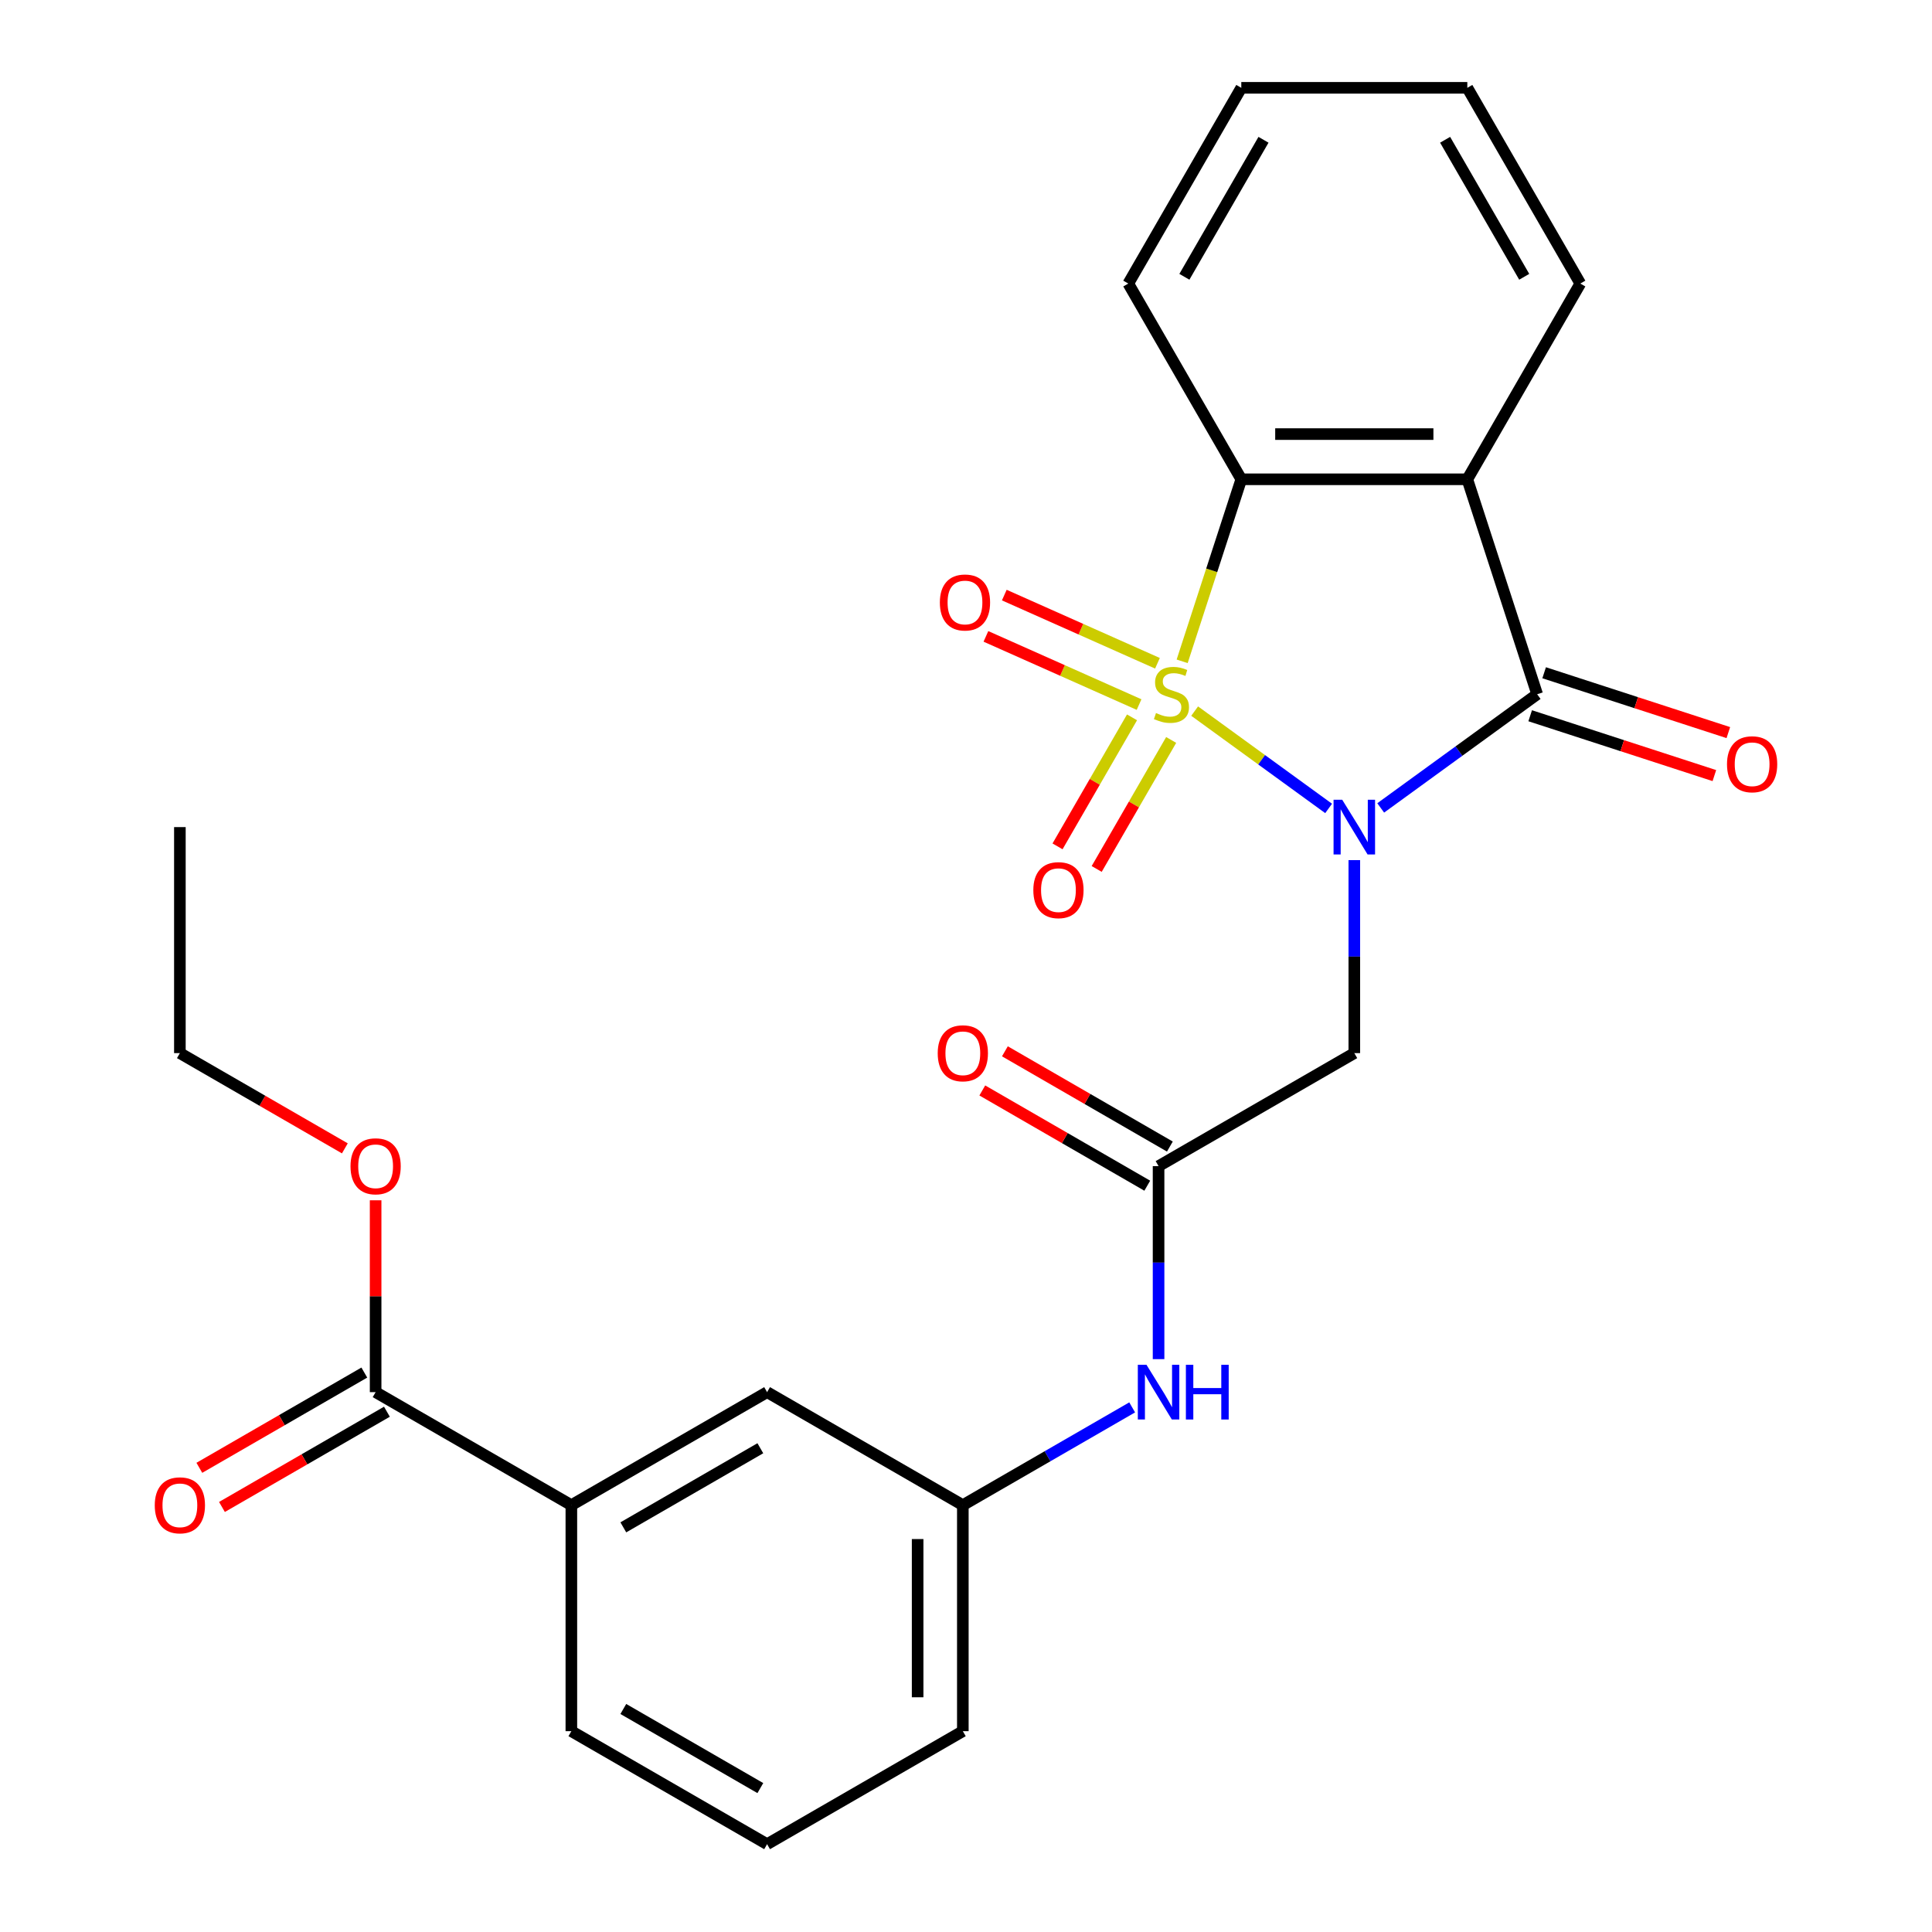 <?xml version='1.0' encoding='iso-8859-1'?>
<svg version='1.1' baseProfile='full'
              xmlns='http://www.w3.org/2000/svg'
                      xmlns:rdkit='http://www.rdkit.org/xml'
                      xmlns:xlink='http://www.w3.org/1999/xlink'
                  xml:space='preserve'
width='1000px' height='1000px' viewBox='0 0 1000 1000'>
<!-- END OF HEADER -->
<rect style='opacity:1.0;fill:#FFFFFF;stroke:none' width='1000' height='1000' x='0' y='0'> </rect>
<path class='bond-0' d='M 618.348,368.064 L 653.021,393.256' style='fill:none;fill-rule:evenodd;stroke:#CCCC00;stroke-width:6px;stroke-linecap:butt;stroke-linejoin:miter;stroke-opacity:1' />
<path class='bond-0' d='M 653.021,393.256 L 687.694,418.447' style='fill:none;fill-rule:evenodd;stroke:#0000FF;stroke-width:6px;stroke-linecap:butt;stroke-linejoin:miter;stroke-opacity:1' />
<path class='bond-3' d='M 611.882,342.298 L 627.188,295.19' style='fill:none;fill-rule:evenodd;stroke:#CCCC00;stroke-width:6px;stroke-linecap:butt;stroke-linejoin:miter;stroke-opacity:1' />
<path class='bond-3' d='M 627.188,295.19 L 642.494,248.081' style='fill:none;fill-rule:evenodd;stroke:#000000;stroke-width:6px;stroke-linecap:butt;stroke-linejoin:miter;stroke-opacity:1' />
<path class='bond-6' d='M 585.933,371.298 L 566.655,404.687' style='fill:none;fill-rule:evenodd;stroke:#CCCC00;stroke-width:6px;stroke-linecap:butt;stroke-linejoin:miter;stroke-opacity:1' />
<path class='bond-6' d='M 566.655,404.687 L 547.378,438.076' style='fill:none;fill-rule:evenodd;stroke:#FF0000;stroke-width:6px;stroke-linecap:butt;stroke-linejoin:miter;stroke-opacity:1' />
<path class='bond-6' d='M 606.195,382.996 L 586.918,416.385' style='fill:none;fill-rule:evenodd;stroke:#CCCC00;stroke-width:6px;stroke-linecap:butt;stroke-linejoin:miter;stroke-opacity:1' />
<path class='bond-6' d='M 586.918,416.385 L 567.641,449.774' style='fill:none;fill-rule:evenodd;stroke:#FF0000;stroke-width:6px;stroke-linecap:butt;stroke-linejoin:miter;stroke-opacity:1' />
<path class='bond-7' d='M 599.097,343.31 L 559.461,325.663' style='fill:none;fill-rule:evenodd;stroke:#CCCC00;stroke-width:6px;stroke-linecap:butt;stroke-linejoin:miter;stroke-opacity:1' />
<path class='bond-7' d='M 559.461,325.663 L 519.825,308.016' style='fill:none;fill-rule:evenodd;stroke:#FF0000;stroke-width:6px;stroke-linecap:butt;stroke-linejoin:miter;stroke-opacity:1' />
<path class='bond-7' d='M 589.581,364.685 L 549.945,347.038' style='fill:none;fill-rule:evenodd;stroke:#CCCC00;stroke-width:6px;stroke-linecap:butt;stroke-linejoin:miter;stroke-opacity:1' />
<path class='bond-7' d='M 549.945,347.038 L 510.309,329.391' style='fill:none;fill-rule:evenodd;stroke:#FF0000;stroke-width:6px;stroke-linecap:butt;stroke-linejoin:miter;stroke-opacity:1' />
<path class='bond-1' d='M 714.652,418.177 L 755.142,388.76' style='fill:none;fill-rule:evenodd;stroke:#0000FF;stroke-width:6px;stroke-linecap:butt;stroke-linejoin:miter;stroke-opacity:1' />
<path class='bond-1' d='M 755.142,388.76 L 795.632,359.342' style='fill:none;fill-rule:evenodd;stroke:#000000;stroke-width:6px;stroke-linecap:butt;stroke-linejoin:miter;stroke-opacity:1' />
<path class='bond-4' d='M 700.988,445.19 L 700.988,495.141' style='fill:none;fill-rule:evenodd;stroke:#0000FF;stroke-width:6px;stroke-linecap:butt;stroke-linejoin:miter;stroke-opacity:1' />
<path class='bond-4' d='M 700.988,495.141 L 700.988,545.092' style='fill:none;fill-rule:evenodd;stroke:#000000;stroke-width:6px;stroke-linecap:butt;stroke-linejoin:miter;stroke-opacity:1' />
<path class='bond-11' d='M 792.017,370.468 L 839.685,385.957' style='fill:none;fill-rule:evenodd;stroke:#000000;stroke-width:6px;stroke-linecap:butt;stroke-linejoin:miter;stroke-opacity:1' />
<path class='bond-11' d='M 839.685,385.957 L 887.353,401.445' style='fill:none;fill-rule:evenodd;stroke:#FF0000;stroke-width:6px;stroke-linecap:butt;stroke-linejoin:miter;stroke-opacity:1' />
<path class='bond-11' d='M 799.247,348.216 L 846.915,363.705' style='fill:none;fill-rule:evenodd;stroke:#000000;stroke-width:6px;stroke-linecap:butt;stroke-linejoin:miter;stroke-opacity:1' />
<path class='bond-11' d='M 846.915,363.705 L 894.583,379.193' style='fill:none;fill-rule:evenodd;stroke:#FF0000;stroke-width:6px;stroke-linecap:butt;stroke-linejoin:miter;stroke-opacity:1' />
<path class='bond-26' d='M 795.632,359.342 L 759.481,248.081' style='fill:none;fill-rule:evenodd;stroke:#000000;stroke-width:6px;stroke-linecap:butt;stroke-linejoin:miter;stroke-opacity:1' />
<path class='bond-2' d='M 759.481,248.081 L 642.494,248.081' style='fill:none;fill-rule:evenodd;stroke:#000000;stroke-width:6px;stroke-linecap:butt;stroke-linejoin:miter;stroke-opacity:1' />
<path class='bond-2' d='M 741.933,224.684 L 660.042,224.684' style='fill:none;fill-rule:evenodd;stroke:#000000;stroke-width:6px;stroke-linecap:butt;stroke-linejoin:miter;stroke-opacity:1' />
<path class='bond-16' d='M 759.481,248.081 L 817.974,146.768' style='fill:none;fill-rule:evenodd;stroke:#000000;stroke-width:6px;stroke-linecap:butt;stroke-linejoin:miter;stroke-opacity:1' />
<path class='bond-18' d='M 642.494,248.081 L 584.001,146.768' style='fill:none;fill-rule:evenodd;stroke:#000000;stroke-width:6px;stroke-linecap:butt;stroke-linejoin:miter;stroke-opacity:1' />
<path class='bond-5' d='M 700.988,545.092 L 599.674,603.585' style='fill:none;fill-rule:evenodd;stroke:#000000;stroke-width:6px;stroke-linecap:butt;stroke-linejoin:miter;stroke-opacity:1' />
<path class='bond-10' d='M 599.674,603.585 L 599.674,653.536' style='fill:none;fill-rule:evenodd;stroke:#000000;stroke-width:6px;stroke-linecap:butt;stroke-linejoin:miter;stroke-opacity:1' />
<path class='bond-10' d='M 599.674,653.536 L 599.674,703.487' style='fill:none;fill-rule:evenodd;stroke:#0000FF;stroke-width:6px;stroke-linecap:butt;stroke-linejoin:miter;stroke-opacity:1' />
<path class='bond-14' d='M 605.524,593.454 L 562.829,568.804' style='fill:none;fill-rule:evenodd;stroke:#000000;stroke-width:6px;stroke-linecap:butt;stroke-linejoin:miter;stroke-opacity:1' />
<path class='bond-14' d='M 562.829,568.804 L 520.135,544.155' style='fill:none;fill-rule:evenodd;stroke:#FF0000;stroke-width:6px;stroke-linecap:butt;stroke-linejoin:miter;stroke-opacity:1' />
<path class='bond-14' d='M 593.825,613.717 L 551.131,589.067' style='fill:none;fill-rule:evenodd;stroke:#000000;stroke-width:6px;stroke-linecap:butt;stroke-linejoin:miter;stroke-opacity:1' />
<path class='bond-14' d='M 551.131,589.067 L 508.436,564.418' style='fill:none;fill-rule:evenodd;stroke:#FF0000;stroke-width:6px;stroke-linecap:butt;stroke-linejoin:miter;stroke-opacity:1' />
<path class='bond-8' d='M 194.421,720.572 L 295.734,779.065' style='fill:none;fill-rule:evenodd;stroke:#000000;stroke-width:6px;stroke-linecap:butt;stroke-linejoin:miter;stroke-opacity:1' />
<path class='bond-15' d='M 188.571,710.441 L 145.877,735.09' style='fill:none;fill-rule:evenodd;stroke:#000000;stroke-width:6px;stroke-linecap:butt;stroke-linejoin:miter;stroke-opacity:1' />
<path class='bond-15' d='M 145.877,735.09 L 103.182,759.74' style='fill:none;fill-rule:evenodd;stroke:#FF0000;stroke-width:6px;stroke-linecap:butt;stroke-linejoin:miter;stroke-opacity:1' />
<path class='bond-15' d='M 200.27,730.703 L 157.576,755.353' style='fill:none;fill-rule:evenodd;stroke:#000000;stroke-width:6px;stroke-linecap:butt;stroke-linejoin:miter;stroke-opacity:1' />
<path class='bond-15' d='M 157.576,755.353 L 114.881,780.003' style='fill:none;fill-rule:evenodd;stroke:#FF0000;stroke-width:6px;stroke-linecap:butt;stroke-linejoin:miter;stroke-opacity:1' />
<path class='bond-17' d='M 194.421,720.572 L 194.421,670.921' style='fill:none;fill-rule:evenodd;stroke:#000000;stroke-width:6px;stroke-linecap:butt;stroke-linejoin:miter;stroke-opacity:1' />
<path class='bond-17' d='M 194.421,670.921 L 194.421,621.27' style='fill:none;fill-rule:evenodd;stroke:#FF0000;stroke-width:6px;stroke-linecap:butt;stroke-linejoin:miter;stroke-opacity:1' />
<path class='bond-9' d='M 295.734,779.065 L 397.047,720.572' style='fill:none;fill-rule:evenodd;stroke:#000000;stroke-width:6px;stroke-linecap:butt;stroke-linejoin:miter;stroke-opacity:1' />
<path class='bond-9' d='M 322.63,790.554 L 393.549,749.609' style='fill:none;fill-rule:evenodd;stroke:#000000;stroke-width:6px;stroke-linecap:butt;stroke-linejoin:miter;stroke-opacity:1' />
<path class='bond-28' d='M 295.734,779.065 L 295.734,896.052' style='fill:none;fill-rule:evenodd;stroke:#000000;stroke-width:6px;stroke-linecap:butt;stroke-linejoin:miter;stroke-opacity:1' />
<path class='bond-13' d='M 586.01,728.461 L 542.185,753.763' style='fill:none;fill-rule:evenodd;stroke:#0000FF;stroke-width:6px;stroke-linecap:butt;stroke-linejoin:miter;stroke-opacity:1' />
<path class='bond-13' d='M 542.185,753.763 L 498.361,779.065' style='fill:none;fill-rule:evenodd;stroke:#000000;stroke-width:6px;stroke-linecap:butt;stroke-linejoin:miter;stroke-opacity:1' />
<path class='bond-12' d='M 397.047,720.572 L 498.361,779.065' style='fill:none;fill-rule:evenodd;stroke:#000000;stroke-width:6px;stroke-linecap:butt;stroke-linejoin:miter;stroke-opacity:1' />
<path class='bond-21' d='M 498.361,779.065 L 498.361,896.052' style='fill:none;fill-rule:evenodd;stroke:#000000;stroke-width:6px;stroke-linecap:butt;stroke-linejoin:miter;stroke-opacity:1' />
<path class='bond-21' d='M 474.964,796.613 L 474.964,878.504' style='fill:none;fill-rule:evenodd;stroke:#000000;stroke-width:6px;stroke-linecap:butt;stroke-linejoin:miter;stroke-opacity:1' />
<path class='bond-27' d='M 817.974,146.768 L 759.481,45.455' style='fill:none;fill-rule:evenodd;stroke:#000000;stroke-width:6px;stroke-linecap:butt;stroke-linejoin:miter;stroke-opacity:1' />
<path class='bond-27' d='M 788.938,143.27 L 747.992,72.35' style='fill:none;fill-rule:evenodd;stroke:#000000;stroke-width:6px;stroke-linecap:butt;stroke-linejoin:miter;stroke-opacity:1' />
<path class='bond-22' d='M 178.496,594.391 L 135.802,569.742' style='fill:none;fill-rule:evenodd;stroke:#FF0000;stroke-width:6px;stroke-linecap:butt;stroke-linejoin:miter;stroke-opacity:1' />
<path class='bond-22' d='M 135.802,569.742 L 93.107,545.092' style='fill:none;fill-rule:evenodd;stroke:#000000;stroke-width:6px;stroke-linecap:butt;stroke-linejoin:miter;stroke-opacity:1' />
<path class='bond-24' d='M 584.001,146.768 L 642.494,45.455' style='fill:none;fill-rule:evenodd;stroke:#000000;stroke-width:6px;stroke-linecap:butt;stroke-linejoin:miter;stroke-opacity:1' />
<path class='bond-24' d='M 613.038,143.27 L 653.983,72.35' style='fill:none;fill-rule:evenodd;stroke:#000000;stroke-width:6px;stroke-linecap:butt;stroke-linejoin:miter;stroke-opacity:1' />
<path class='bond-19' d='M 295.734,896.052 L 397.047,954.545' style='fill:none;fill-rule:evenodd;stroke:#000000;stroke-width:6px;stroke-linecap:butt;stroke-linejoin:miter;stroke-opacity:1' />
<path class='bond-19' d='M 322.63,884.563 L 393.549,925.509' style='fill:none;fill-rule:evenodd;stroke:#000000;stroke-width:6px;stroke-linecap:butt;stroke-linejoin:miter;stroke-opacity:1' />
<path class='bond-20' d='M 397.047,954.545 L 498.361,896.052' style='fill:none;fill-rule:evenodd;stroke:#000000;stroke-width:6px;stroke-linecap:butt;stroke-linejoin:miter;stroke-opacity:1' />
<path class='bond-25' d='M 93.107,545.092 L 93.107,428.105' style='fill:none;fill-rule:evenodd;stroke:#000000;stroke-width:6px;stroke-linecap:butt;stroke-linejoin:miter;stroke-opacity:1' />
<path class='bond-23' d='M 759.481,45.455 L 642.494,45.455' style='fill:none;fill-rule:evenodd;stroke:#000000;stroke-width:6px;stroke-linecap:butt;stroke-linejoin:miter;stroke-opacity:1' />
<path  class='atom-0' d='M 598.344 369.062
Q 598.664 369.182, 599.984 369.742
Q 601.304 370.302, 602.744 370.662
Q 604.224 370.982, 605.664 370.982
Q 608.344 370.982, 609.904 369.702
Q 611.464 368.382, 611.464 366.102
Q 611.464 364.542, 610.664 363.582
Q 609.904 362.622, 608.704 362.102
Q 607.504 361.582, 605.504 360.982
Q 602.984 360.222, 601.464 359.502
Q 599.984 358.782, 598.904 357.262
Q 597.864 355.742, 597.864 353.182
Q 597.864 349.622, 600.264 347.422
Q 602.704 345.222, 607.504 345.222
Q 610.784 345.222, 614.504 346.782
L 613.584 349.862
Q 610.184 348.462, 607.624 348.462
Q 604.864 348.462, 603.344 349.622
Q 601.824 350.742, 601.864 352.702
Q 601.864 354.222, 602.624 355.142
Q 603.424 356.062, 604.544 356.582
Q 605.704 357.102, 607.624 357.702
Q 610.184 358.502, 611.704 359.302
Q 613.224 360.102, 614.304 361.742
Q 615.424 363.342, 615.424 366.102
Q 615.424 370.022, 612.784 372.142
Q 610.184 374.222, 605.824 374.222
Q 603.304 374.222, 601.384 373.662
Q 599.504 373.142, 597.264 372.222
L 598.344 369.062
' fill='#CCCC00'/>
<path  class='atom-1' d='M 694.728 413.945
L 704.008 428.945
Q 704.928 430.425, 706.408 433.105
Q 707.888 435.785, 707.968 435.945
L 707.968 413.945
L 711.728 413.945
L 711.728 442.265
L 707.848 442.265
L 697.888 425.865
Q 696.728 423.945, 695.488 421.745
Q 694.288 419.545, 693.928 418.865
L 693.928 442.265
L 690.248 442.265
L 690.248 413.945
L 694.728 413.945
' fill='#0000FF'/>
<path  class='atom-7' d='M 534.85 460.736
Q 534.85 453.936, 538.21 450.136
Q 541.57 446.336, 547.85 446.336
Q 554.13 446.336, 557.49 450.136
Q 560.85 453.936, 560.85 460.736
Q 560.85 467.616, 557.45 471.536
Q 554.05 475.416, 547.85 475.416
Q 541.61 475.416, 538.21 471.536
Q 534.85 467.656, 534.85 460.736
M 547.85 472.216
Q 552.17 472.216, 554.49 469.336
Q 556.85 466.416, 556.85 460.736
Q 556.85 455.176, 554.49 452.376
Q 552.17 449.536, 547.85 449.536
Q 543.53 449.536, 541.17 452.336
Q 538.85 455.136, 538.85 460.736
Q 538.85 466.456, 541.17 469.336
Q 543.53 472.216, 547.85 472.216
' fill='#FF0000'/>
<path  class='atom-8' d='M 486.471 311.84
Q 486.471 305.04, 489.831 301.24
Q 493.191 297.44, 499.471 297.44
Q 505.751 297.44, 509.111 301.24
Q 512.471 305.04, 512.471 311.84
Q 512.471 318.72, 509.071 322.64
Q 505.671 326.52, 499.471 326.52
Q 493.231 326.52, 489.831 322.64
Q 486.471 318.76, 486.471 311.84
M 499.471 323.32
Q 503.791 323.32, 506.111 320.44
Q 508.471 317.52, 508.471 311.84
Q 508.471 306.28, 506.111 303.48
Q 503.791 300.64, 499.471 300.64
Q 495.151 300.64, 492.791 303.44
Q 490.471 306.24, 490.471 311.84
Q 490.471 317.56, 492.791 320.44
Q 495.151 323.32, 499.471 323.32
' fill='#FF0000'/>
<path  class='atom-11' d='M 593.414 706.412
L 602.694 721.412
Q 603.614 722.892, 605.094 725.572
Q 606.574 728.252, 606.654 728.412
L 606.654 706.412
L 610.414 706.412
L 610.414 734.732
L 606.534 734.732
L 596.574 718.332
Q 595.414 716.412, 594.174 714.212
Q 592.974 712.012, 592.614 711.332
L 592.614 734.732
L 588.934 734.732
L 588.934 706.412
L 593.414 706.412
' fill='#0000FF'/>
<path  class='atom-11' d='M 613.814 706.412
L 617.654 706.412
L 617.654 718.452
L 632.134 718.452
L 632.134 706.412
L 635.974 706.412
L 635.974 734.732
L 632.134 734.732
L 632.134 721.652
L 617.654 721.652
L 617.654 734.732
L 613.814 734.732
L 613.814 706.412
' fill='#0000FF'/>
<path  class='atom-12' d='M 893.893 395.573
Q 893.893 388.773, 897.253 384.973
Q 900.613 381.173, 906.893 381.173
Q 913.173 381.173, 916.533 384.973
Q 919.893 388.773, 919.893 395.573
Q 919.893 402.453, 916.493 406.373
Q 913.093 410.253, 906.893 410.253
Q 900.653 410.253, 897.253 406.373
Q 893.893 402.493, 893.893 395.573
M 906.893 407.053
Q 911.213 407.053, 913.533 404.173
Q 915.893 401.253, 915.893 395.573
Q 915.893 390.013, 913.533 387.213
Q 911.213 384.373, 906.893 384.373
Q 902.573 384.373, 900.213 387.173
Q 897.893 389.973, 897.893 395.573
Q 897.893 401.293, 900.213 404.173
Q 902.573 407.053, 906.893 407.053
' fill='#FF0000'/>
<path  class='atom-15' d='M 485.361 545.172
Q 485.361 538.372, 488.721 534.572
Q 492.081 530.772, 498.361 530.772
Q 504.641 530.772, 508.001 534.572
Q 511.361 538.372, 511.361 545.172
Q 511.361 552.052, 507.961 555.972
Q 504.561 559.852, 498.361 559.852
Q 492.121 559.852, 488.721 555.972
Q 485.361 552.092, 485.361 545.172
M 498.361 556.652
Q 502.681 556.652, 505.001 553.772
Q 507.361 550.852, 507.361 545.172
Q 507.361 539.612, 505.001 536.812
Q 502.681 533.972, 498.361 533.972
Q 494.041 533.972, 491.681 536.772
Q 489.361 539.572, 489.361 545.172
Q 489.361 550.892, 491.681 553.772
Q 494.041 556.652, 498.361 556.652
' fill='#FF0000'/>
<path  class='atom-16' d='M 80.107 779.145
Q 80.107 772.345, 83.467 768.545
Q 86.827 764.745, 93.107 764.745
Q 99.387 764.745, 102.747 768.545
Q 106.107 772.345, 106.107 779.145
Q 106.107 786.025, 102.707 789.945
Q 99.307 793.825, 93.107 793.825
Q 86.867 793.825, 83.467 789.945
Q 80.107 786.065, 80.107 779.145
M 93.107 790.625
Q 97.427 790.625, 99.747 787.745
Q 102.107 784.825, 102.107 779.145
Q 102.107 773.585, 99.747 770.785
Q 97.427 767.945, 93.107 767.945
Q 88.787 767.945, 86.427 770.745
Q 84.107 773.545, 84.107 779.145
Q 84.107 784.865, 86.427 787.745
Q 88.787 790.625, 93.107 790.625
' fill='#FF0000'/>
<path  class='atom-18' d='M 181.421 603.665
Q 181.421 596.865, 184.781 593.065
Q 188.141 589.265, 194.421 589.265
Q 200.701 589.265, 204.061 593.065
Q 207.421 596.865, 207.421 603.665
Q 207.421 610.545, 204.021 614.465
Q 200.621 618.345, 194.421 618.345
Q 188.181 618.345, 184.781 614.465
Q 181.421 610.585, 181.421 603.665
M 194.421 615.145
Q 198.741 615.145, 201.061 612.265
Q 203.421 609.345, 203.421 603.665
Q 203.421 598.105, 201.061 595.305
Q 198.741 592.465, 194.421 592.465
Q 190.101 592.465, 187.741 595.265
Q 185.421 598.065, 185.421 603.665
Q 185.421 609.385, 187.741 612.265
Q 190.101 615.145, 194.421 615.145
' fill='#FF0000'/>
</svg>
